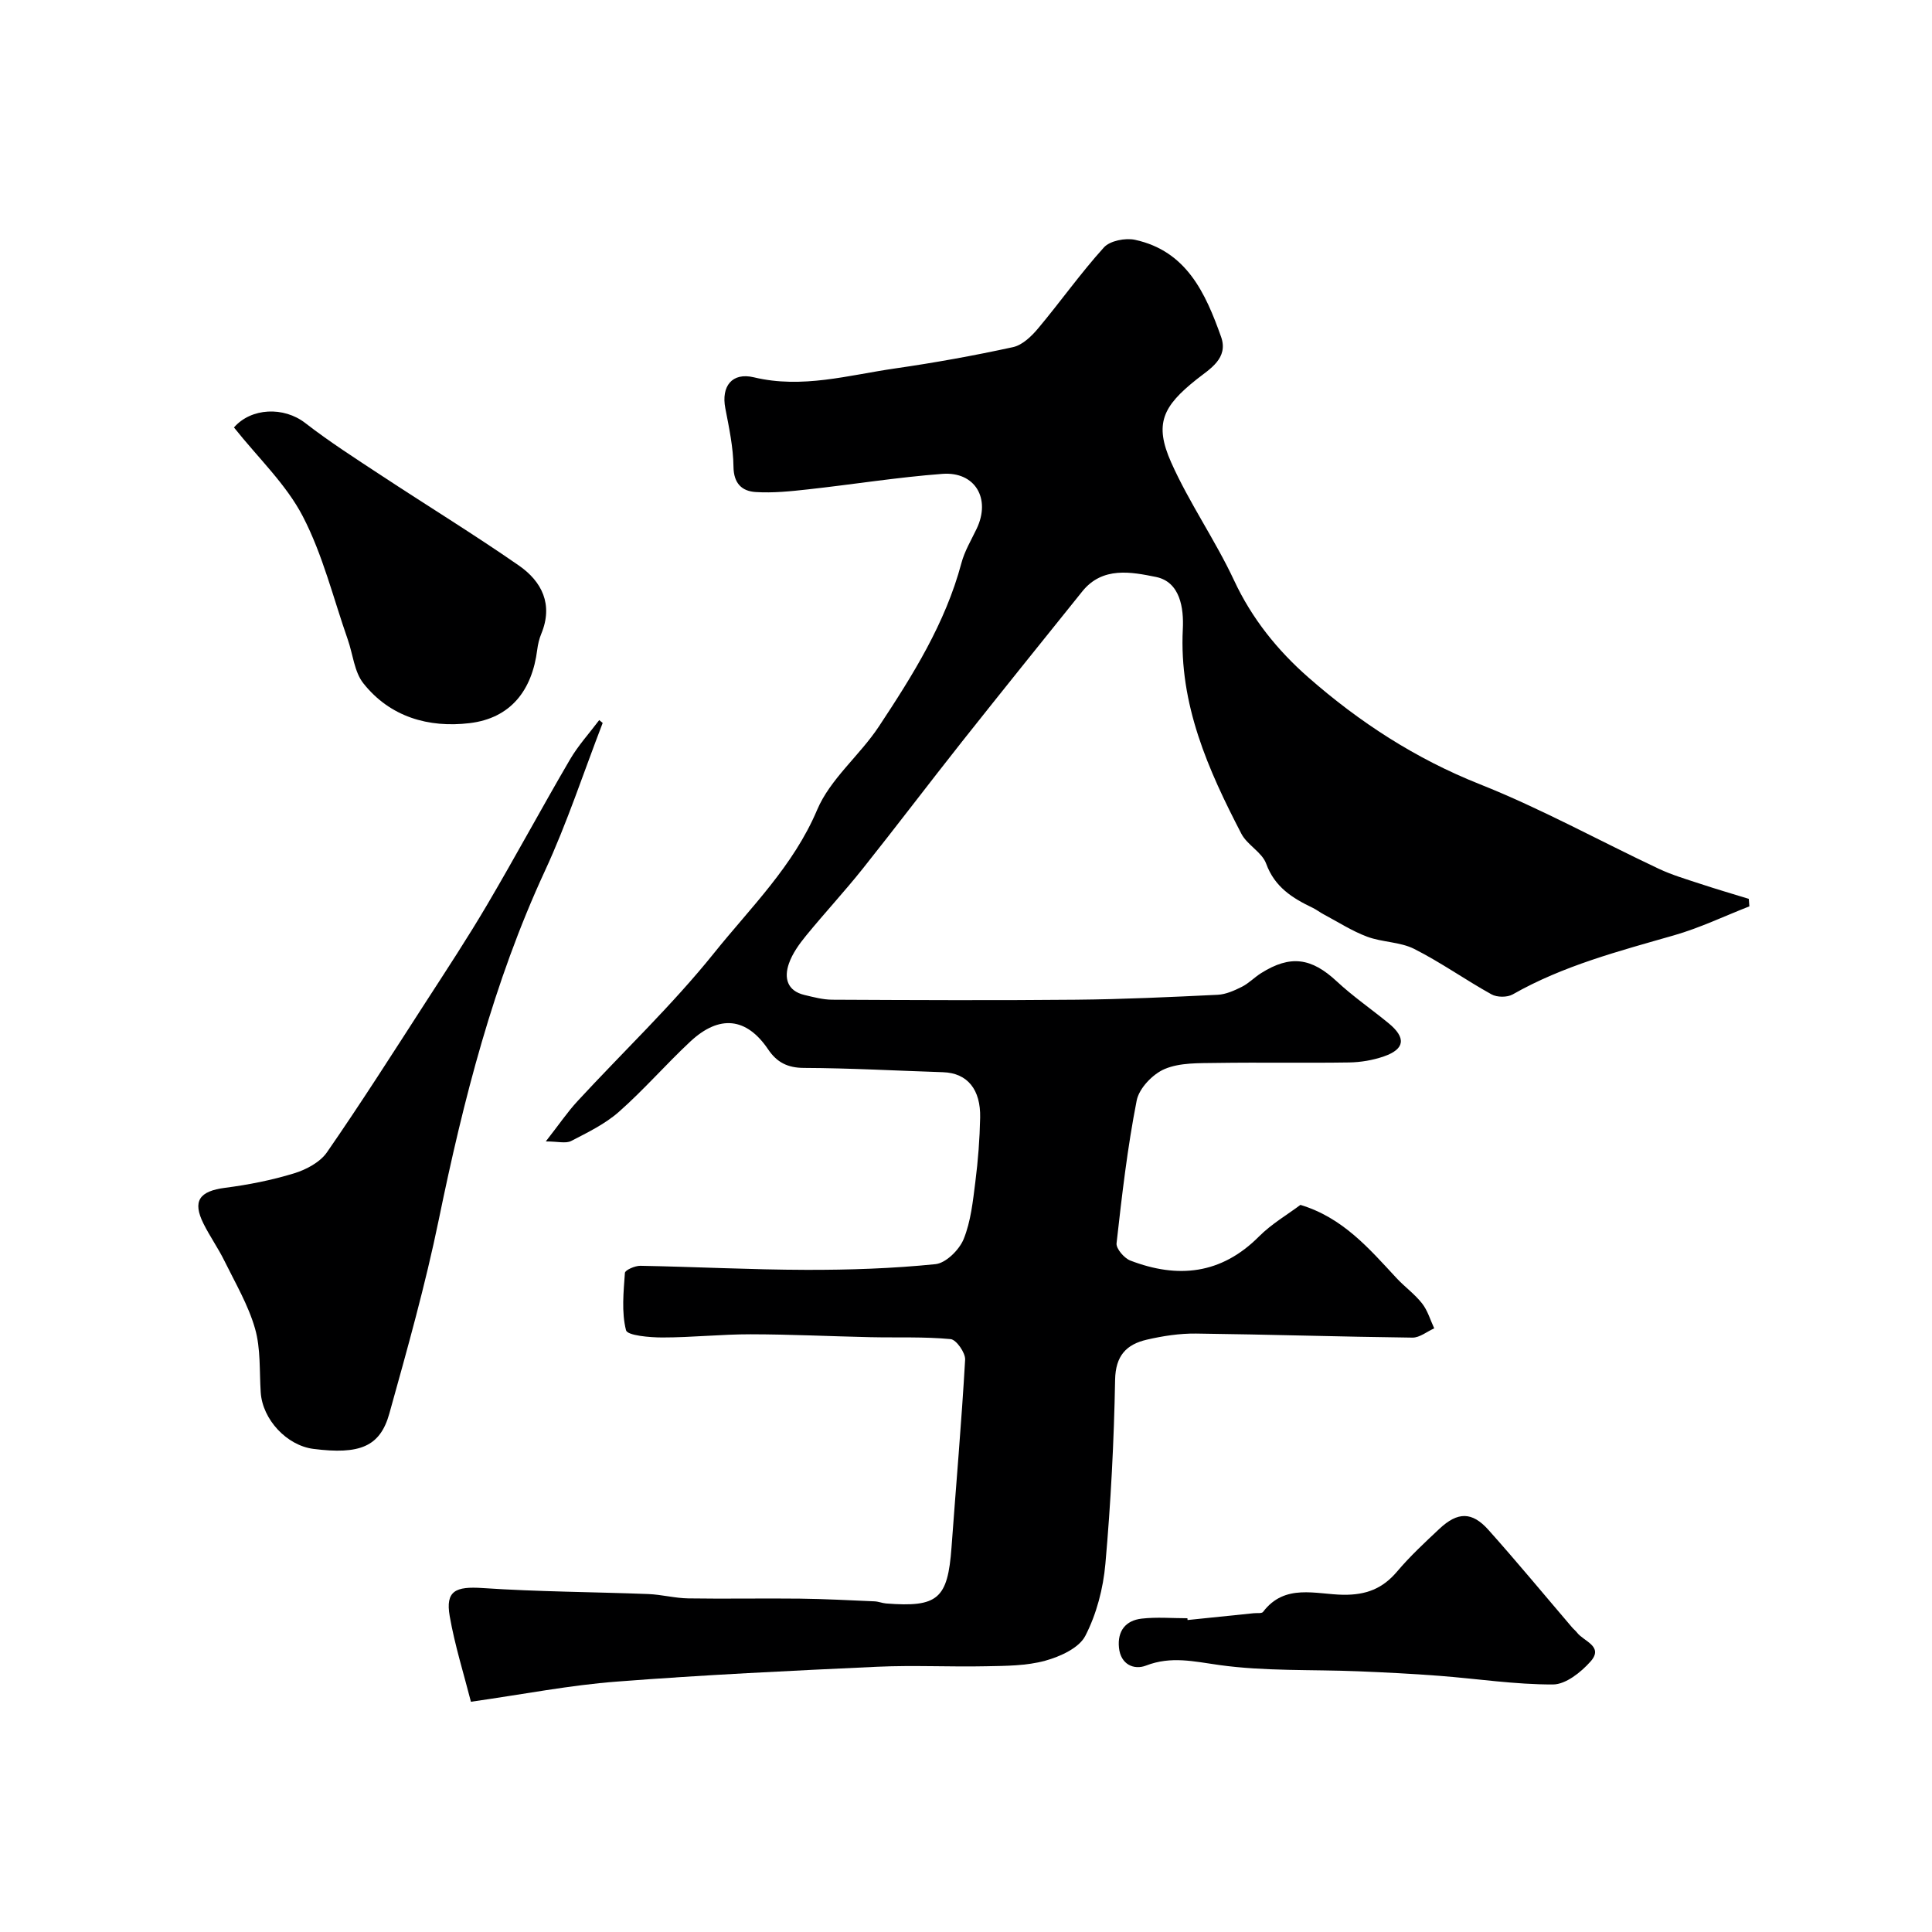 <svg enable-background="new 0 0 400 400" viewBox="0 0 400 400" xmlns="http://www.w3.org/2000/svg"><g fill="#000001"><path d="m97.5 352.33c-1.48-5.8-3.34-11.69-4.39-17.71-.92-5.27 1.21-6.21 6.84-5.83 11.4.77 22.85.8 34.28 1.24 2.77.11 5.52.86 8.28.9 7.69.12 15.39-.04 23.08.05 5.15.06 10.3.34 15.45.56.81.03 1.6.37 2.41.44 10.74.84 12.77-.96 13.55-11.6.94-12.96 2.08-25.9 2.82-38.87.08-1.43-1.83-4.15-3-4.26-5.49-.52-11.05-.28-16.58-.4-8.27-.18-16.54-.59-24.81-.6-6.09-.01-12.18.66-18.27.66-2.64 0-7.27-.4-7.55-1.5-.95-3.75-.51-7.9-.23-11.87.04-.59 2.11-1.5 3.23-1.47 11.43.21 22.87.81 34.3.84 8.93.02 17.9-.28 26.77-1.18 2.16-.22 4.92-2.96 5.83-5.18 1.5-3.69 1.92-7.88 2.43-11.9.56-4.4.9-8.84.99-13.27.12-5.74-2.57-9.22-7.69-9.39-9.59-.31-19.18-.85-28.78-.89-3.41-.01-5.62-1.16-7.42-3.83-4.47-6.62-10.1-7.26-16.15-1.6-5.04 4.71-9.58 9.96-14.75 14.52-2.86 2.52-6.46 4.27-9.89 6.04-1.1.57-2.74.09-5.25.09 2.75-3.51 4.48-6.08 6.56-8.33 9.43-10.22 19.59-19.85 28.27-30.66 7.58-9.45 16.41-17.99 21.35-29.66 2.71-6.41 8.84-11.29 12.79-17.27 6.99-10.58 13.75-21.33 17.08-33.82.66-2.49 2.05-4.79 3.17-7.14 2.95-6.2-.32-11.84-7.11-11.33-9.3.7-18.54 2.19-27.82 3.21-3.6.4-7.26.78-10.85.55-2.81-.18-4.54-1.75-4.58-5.24-.05-4.04-.92-8.1-1.69-12.1-.88-4.54 1.37-7.5 5.92-6.41 10.01 2.4 19.57-.45 29.24-1.84 8.18-1.18 16.33-2.65 24.4-4.41 1.94-.42 3.83-2.24 5.2-3.88 4.63-5.52 8.8-11.44 13.63-16.77 1.25-1.38 4.44-2 6.43-1.57 10.68 2.32 14.6 11.04 17.82 20.08 1.59 4.48-2.37 6.67-5.05 8.8-7.03 5.59-8.84 9.21-5.28 17.21 3.75 8.41 9.13 16.09 13.03 24.44 3.69 7.91 8.98 14.46 15.36 20.06 10.59 9.29 22.22 16.85 35.52 22.13 12.66 5.03 24.67 11.67 37.02 17.49 2.76 1.3 5.72 2.17 8.63 3.13 3.32 1.1 6.68 2.08 10.03 3.11.04.52.08 1.03.12 1.55-5.19 2.03-10.25 4.46-15.58 5.99-11.45 3.29-22.95 6.28-33.42 12.24-1.13.64-3.24.63-4.39-.01-5.41-3-10.5-6.63-16.01-9.41-2.92-1.47-6.61-1.36-9.74-2.53-3.14-1.17-6.01-3.04-8.99-4.62-.78-.41-1.48-.97-2.27-1.35-4.21-2.01-7.88-4.3-9.65-9.16-.86-2.36-3.91-3.85-5.12-6.17-6.9-13.28-12.92-26.81-12.13-42.38.22-4.33-.54-9.78-5.57-10.8-5.06-1.02-11.05-2.22-15.24 2.99-8.32 10.35-16.65 20.69-24.9 31.1-6.9 8.72-13.62 17.6-20.55 26.3-3.77 4.73-7.89 9.17-11.72 13.85-1.43 1.75-2.84 3.7-3.57 5.79-1.04 2.96-.4 5.66 3.22 6.52 1.89.45 3.83.97 5.75.98 16.83.08 33.66.16 50.49 0 9.77-.09 19.54-.55 29.3-1.02 1.7-.08 3.45-.87 5.01-1.65 1.44-.72 2.61-1.97 4-2.84 6.07-3.82 10.42-3.16 15.64 1.7 3.35 3.12 7.16 5.74 10.71 8.65 3.7 3.02 3.44 5.38-.95 6.9-2.28.79-4.78 1.21-7.19 1.25-9.16.14-18.33-.04-27.49.1-3.6.06-7.5-.09-10.68 1.25-2.48 1.04-5.31 3.99-5.81 6.52-1.92 9.76-3.06 19.68-4.17 29.57-.12 1.1 1.58 3.08 2.84 3.57 9.83 3.78 18.82 2.88 26.65-4.98 2.61-2.62 5.93-4.55 8.58-6.54 8.77 2.64 14.22 9.04 19.9 15.16 1.69 1.82 3.78 3.31 5.3 5.26 1.15 1.47 1.69 3.41 2.5 5.14-1.5.67-3.02 1.94-4.51 1.92-14.93-.18-29.86-.66-44.8-.84-3.41-.04-6.89.5-10.22 1.27-4.2.98-6.45 3.3-6.54 8.31-.23 12.71-.89 25.43-2.01 38.09-.45 5.09-1.83 10.41-4.16 14.92-1.3 2.52-5.21 4.29-8.29 5.14-3.89 1.07-8.13 1.07-12.22 1.15-7.5.16-15.01-.24-22.49.1-17.98.83-35.96 1.68-53.9 3.07-9.75.73-19.4 2.63-30.3 4.18z"/><path d="m124.78 149.68c-3.95 10.23-7.37 20.72-11.97 30.65-10.67 23.08-16.87 47.4-21.96 72.16-2.78 13.52-6.53 26.86-10.24 40.17-1.92 6.88-6.14 8.53-15.71 7.32-5.54-.7-10.55-6.1-10.92-11.69-.29-4.43.02-9.05-1.18-13.23-1.4-4.88-4.07-9.41-6.34-14.02-1.29-2.63-3.01-5.05-4.32-7.68-2.35-4.71-.87-6.75 4.47-7.44 4.81-.62 9.63-1.57 14.27-2.99 2.52-.77 5.39-2.3 6.82-4.37 7.04-10.17 13.68-20.61 20.39-31 4.34-6.71 8.74-13.4 12.79-20.28 5.84-9.92 11.3-20.06 17.11-30 1.7-2.92 4.03-5.47 6.07-8.19.25.2.48.4.72.59z"/><path d="m48.44 88.5c3.55-4.08 10.3-4.38 14.77-.91 5 3.88 10.36 7.31 15.66 10.8 9.5 6.26 19.21 12.21 28.55 18.69 4.78 3.32 7.15 8.07 4.65 14.13-.43 1.04-.7 2.18-.84 3.29-1.06 8.43-5.5 14.21-14.02 15.22-8.46 1.01-16.46-1.27-21.99-8.26-1.87-2.37-2.15-6-3.21-9.03-3-8.56-5.18-17.56-9.32-25.53-3.44-6.63-9.21-12.06-14.25-18.4z"/><path d="m245.87 335.41c4.57-.47 9.14-.94 13.71-1.41.66-.07 1.64.09 1.92-.27 4.5-5.96 10.95-3.63 16.59-3.55 4.76.06 8.16-1.26 11.17-4.82 2.68-3.17 5.75-6.02 8.78-8.86 3.75-3.51 6.72-3.56 10.11.23 5.91 6.61 11.56 13.45 17.32 20.19.32.38.73.69 1.03 1.08 1.38 1.84 5.6 2.84 2.81 5.99-1.97 2.22-5.13 4.75-7.77 4.76-7.85.03-15.7-1.19-23.56-1.79-5.61-.43-11.23-.71-16.85-.94-9.59-.39-19.28.02-28.73-1.3-5.23-.73-9.93-1.89-15.13.12-2.48.96-5.25-.21-5.6-3.7-.35-3.47 1.39-5.64 4.69-6.02 3.12-.36 6.32-.08 9.48-.08 0 .12.01.24.03.37z"/></g></svg>